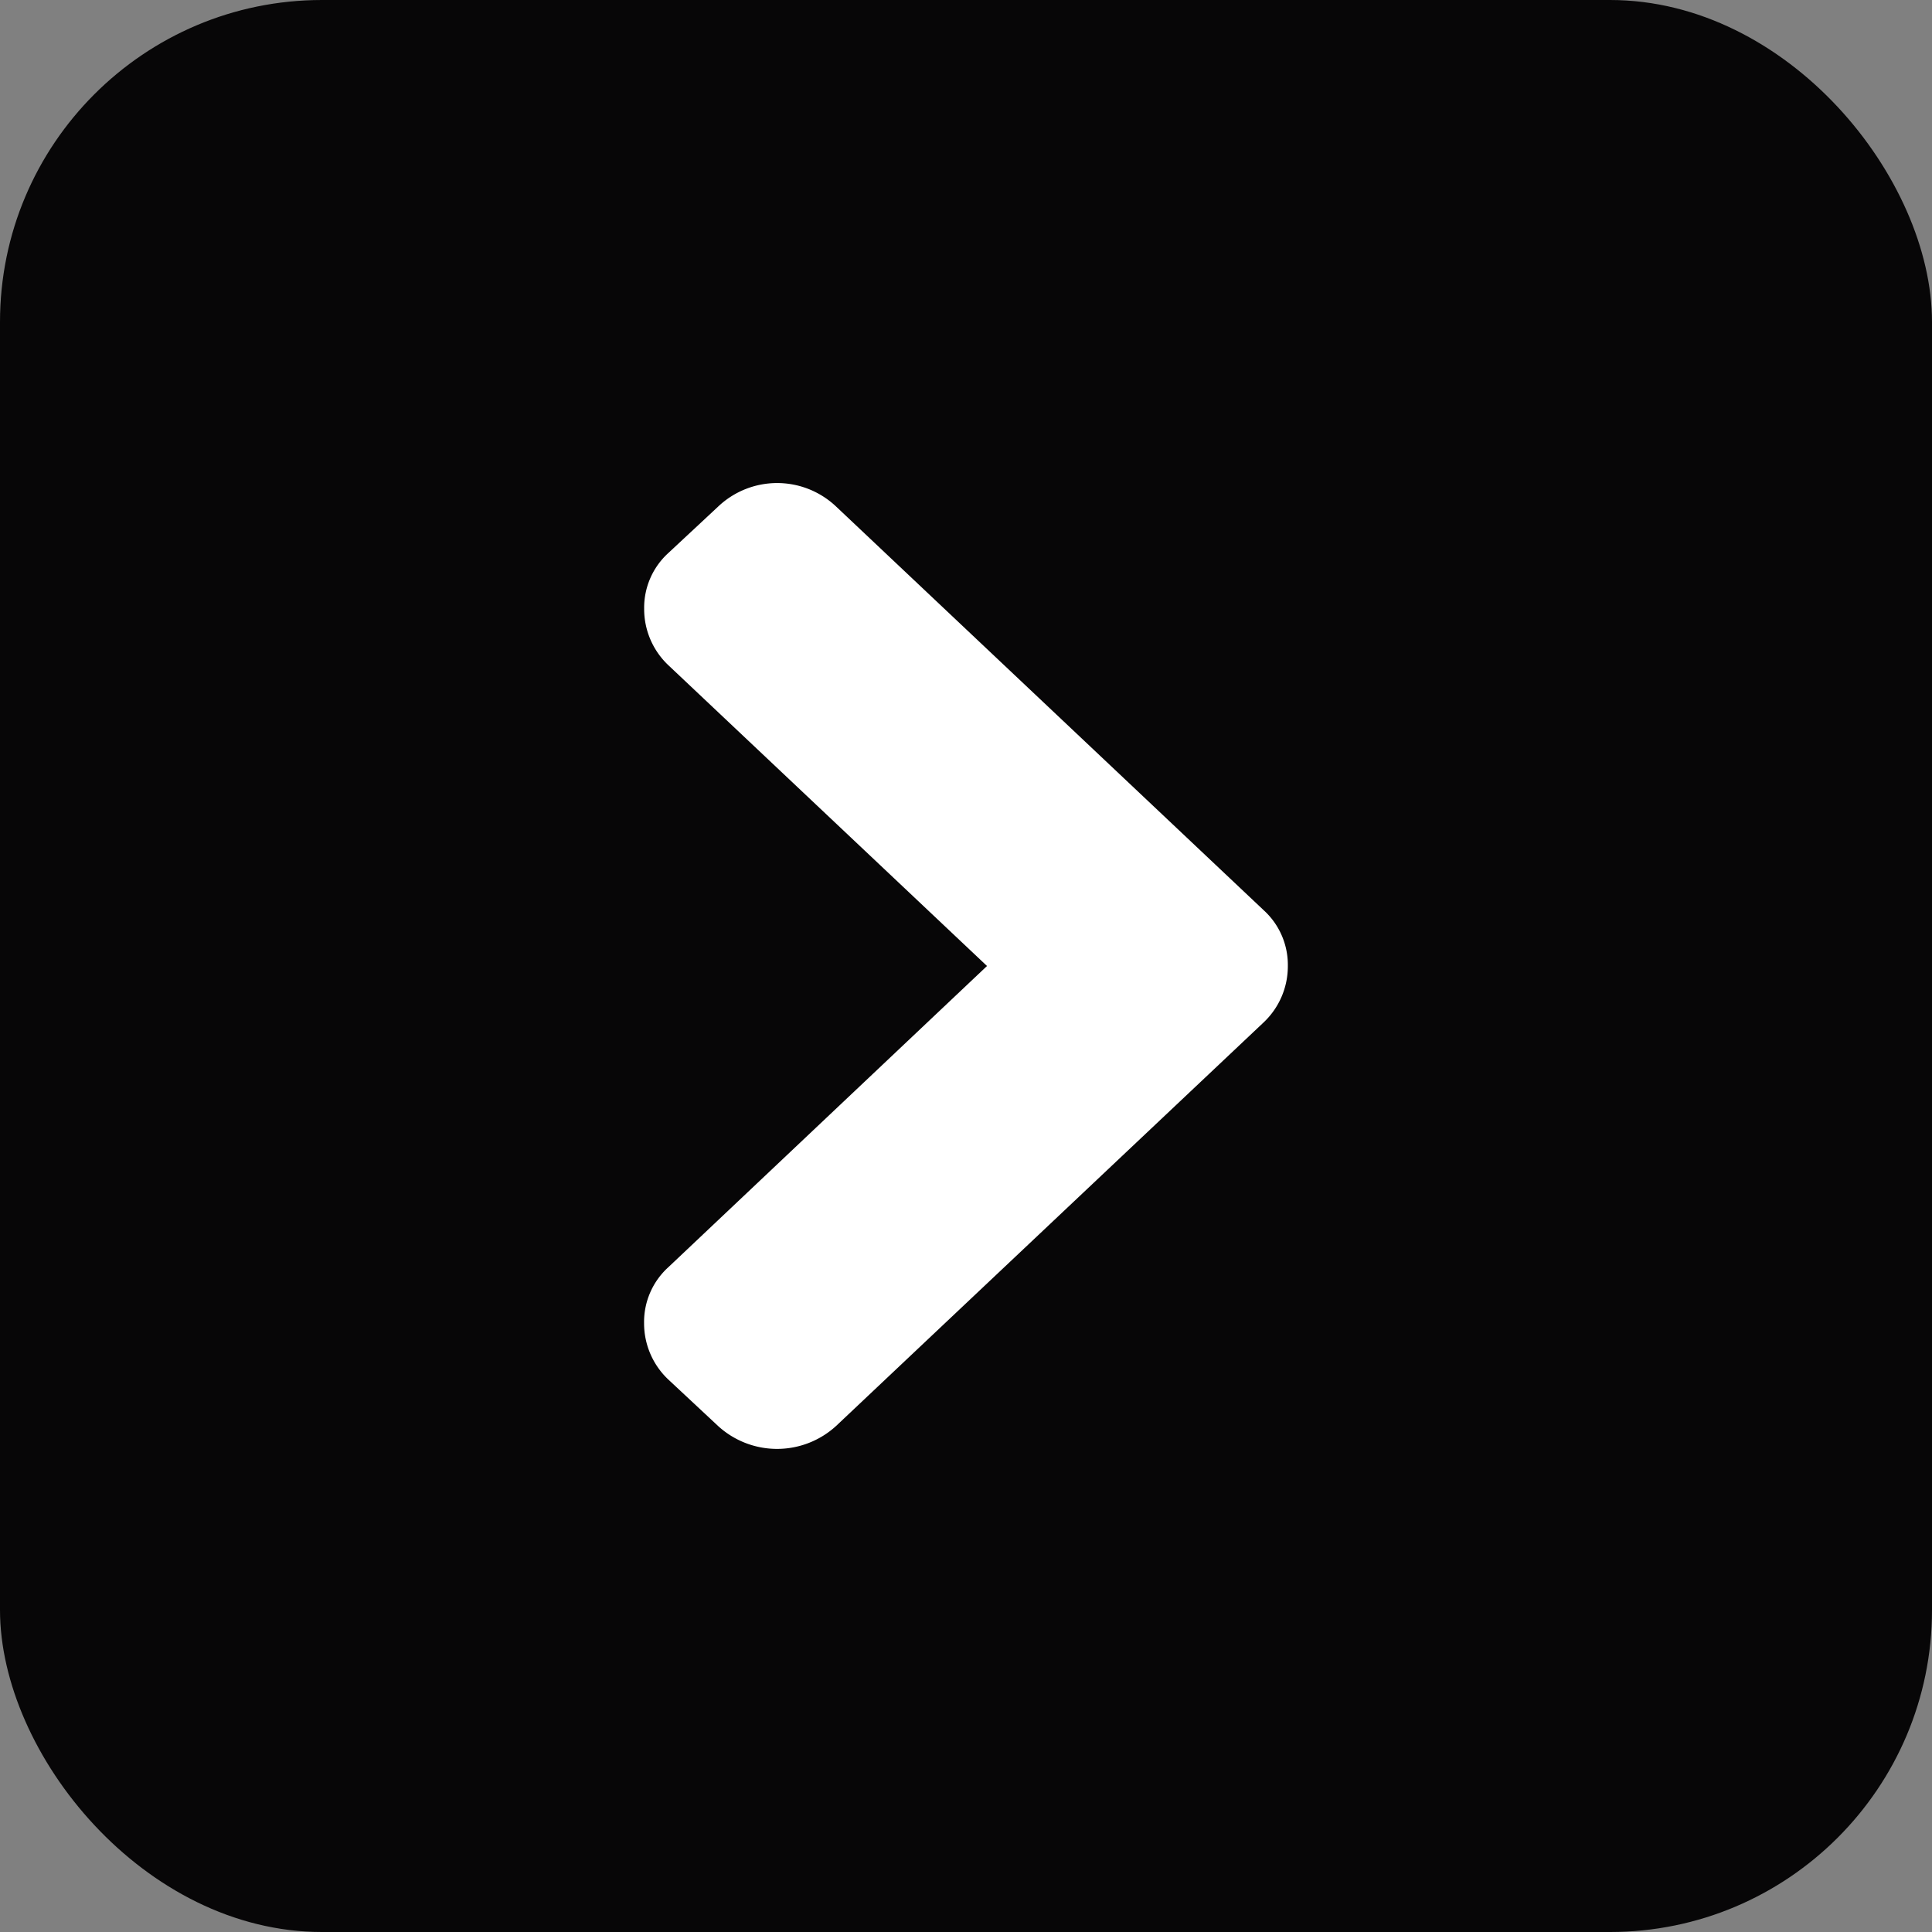 <svg xmlns="http://www.w3.org/2000/svg" width="24" height="24" viewBox="0 0 24 24">
  <rect x="0" y="0" width="24" height="24" fill="#808080" stroke="none"/>
  <g id="Link" transform="translate(-1246 -370)">
    <rect id="Rectangle_676" data-name="Rectangle 676" width="24" height="24" rx="4" transform="translate(1246 370)" fill="#070607"/>
    <g id="right-chevron" transform="translate(1171.778 376)">
      <path id="Path_12994" data-name="Path 12994" d="M89.92,5.307,84.609.293a1.065,1.065,0,0,0-1.466,0L82.524.87a.918.918,0,0,0-.3.693.959.959,0,0,0,.3.7L86.483,6,82.523,9.743a.918.918,0,0,0-.3.693.959.959,0,0,0,.3.7l.619.578a1.086,1.086,0,0,0,1.466,0L89.92,6.7a.959.959,0,0,0,.3-.7A.918.918,0,0,0,89.92,5.307Z" transform="translate(0 0)" fill="#fff"/>
    </g>
  </g>
</svg>
